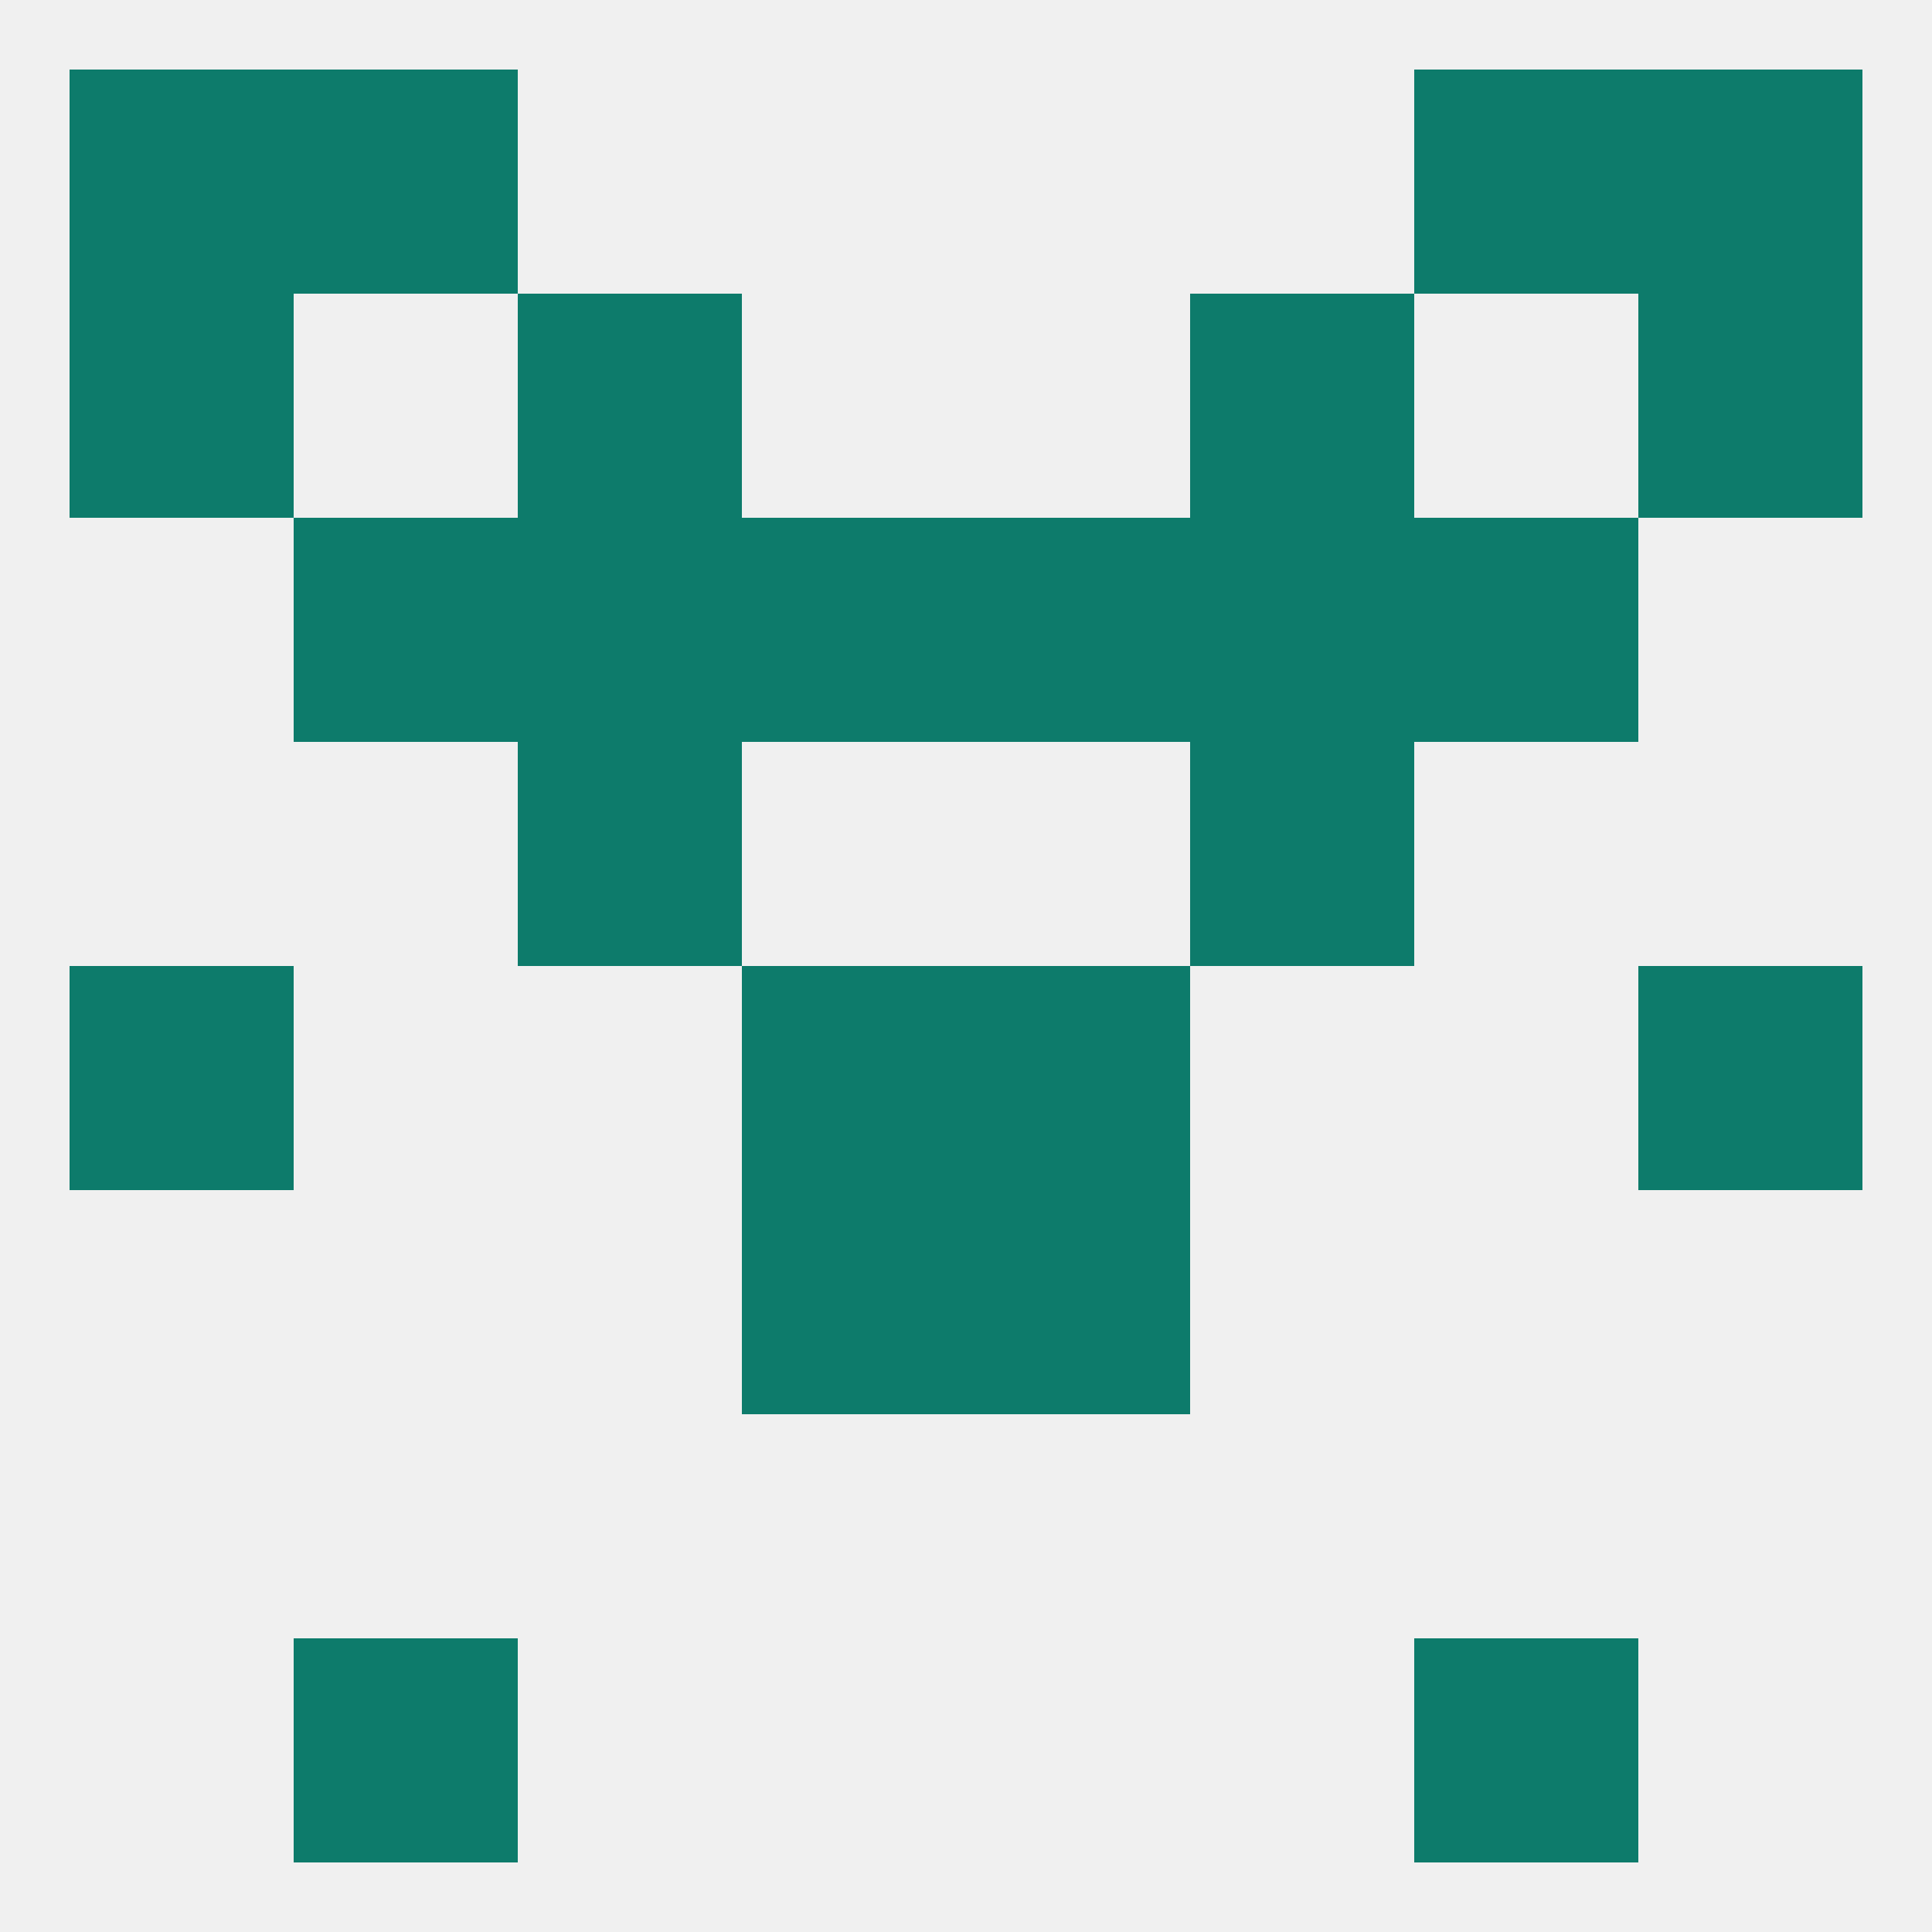 
<!--   <?xml version="1.0"?> -->
<svg version="1.1" baseprofile="full" xmlns="http://www.w3.org/2000/svg" xmlns:xlink="http://www.w3.org/1999/xlink" xmlns:ev="http://www.w3.org/2001/xml-events" width="250" height="250" viewBox="0 0 250 250" >
	<rect width="100%" height="100%" fill="rgba(240,240,240,255)"/>

	<rect x="125" y="125" width="29" height="29" fill="rgba(13,123,107,255)"/>
	<rect x="9" y="125" width="29" height="29" fill="rgba(13,123,107,255)"/>
	<rect x="212" y="125" width="29" height="29" fill="rgba(13,123,107,255)"/>
	<rect x="96" y="125" width="29" height="29" fill="rgba(13,123,107,255)"/>
	<rect x="96" y="154" width="29" height="29" fill="rgba(13,123,107,255)"/>
	<rect x="125" y="154" width="29" height="29" fill="rgba(13,123,107,255)"/>
	<rect x="38" y="212" width="29" height="29" fill="rgba(13,123,107,255)"/>
	<rect x="183" y="212" width="29" height="29" fill="rgba(13,123,107,255)"/>
	<rect x="183" y="9" width="29" height="29" fill="rgba(13,123,107,255)"/>
	<rect x="9" y="9" width="29" height="29" fill="rgba(13,123,107,255)"/>
	<rect x="212" y="9" width="29" height="29" fill="rgba(13,123,107,255)"/>
	<rect x="38" y="9" width="29" height="29" fill="rgba(13,123,107,255)"/>
	<rect x="67" y="67" width="29" height="29" fill="rgba(13,123,107,255)"/>
	<rect x="154" y="67" width="29" height="29" fill="rgba(13,123,107,255)"/>
	<rect x="96" y="67" width="29" height="29" fill="rgba(13,123,107,255)"/>
	<rect x="125" y="67" width="29" height="29" fill="rgba(13,123,107,255)"/>
	<rect x="38" y="67" width="29" height="29" fill="rgba(13,123,107,255)"/>
	<rect x="183" y="67" width="29" height="29" fill="rgba(13,123,107,255)"/>
	<rect x="67" y="96" width="29" height="29" fill="rgba(13,123,107,255)"/>
	<rect x="154" y="96" width="29" height="29" fill="rgba(13,123,107,255)"/>
	<rect x="67" y="38" width="29" height="29" fill="rgba(13,123,107,255)"/>
	<rect x="154" y="38" width="29" height="29" fill="rgba(13,123,107,255)"/>
	<rect x="9" y="38" width="29" height="29" fill="rgba(13,123,107,255)"/>
	<rect x="212" y="38" width="29" height="29" fill="rgba(13,123,107,255)"/>
</svg>